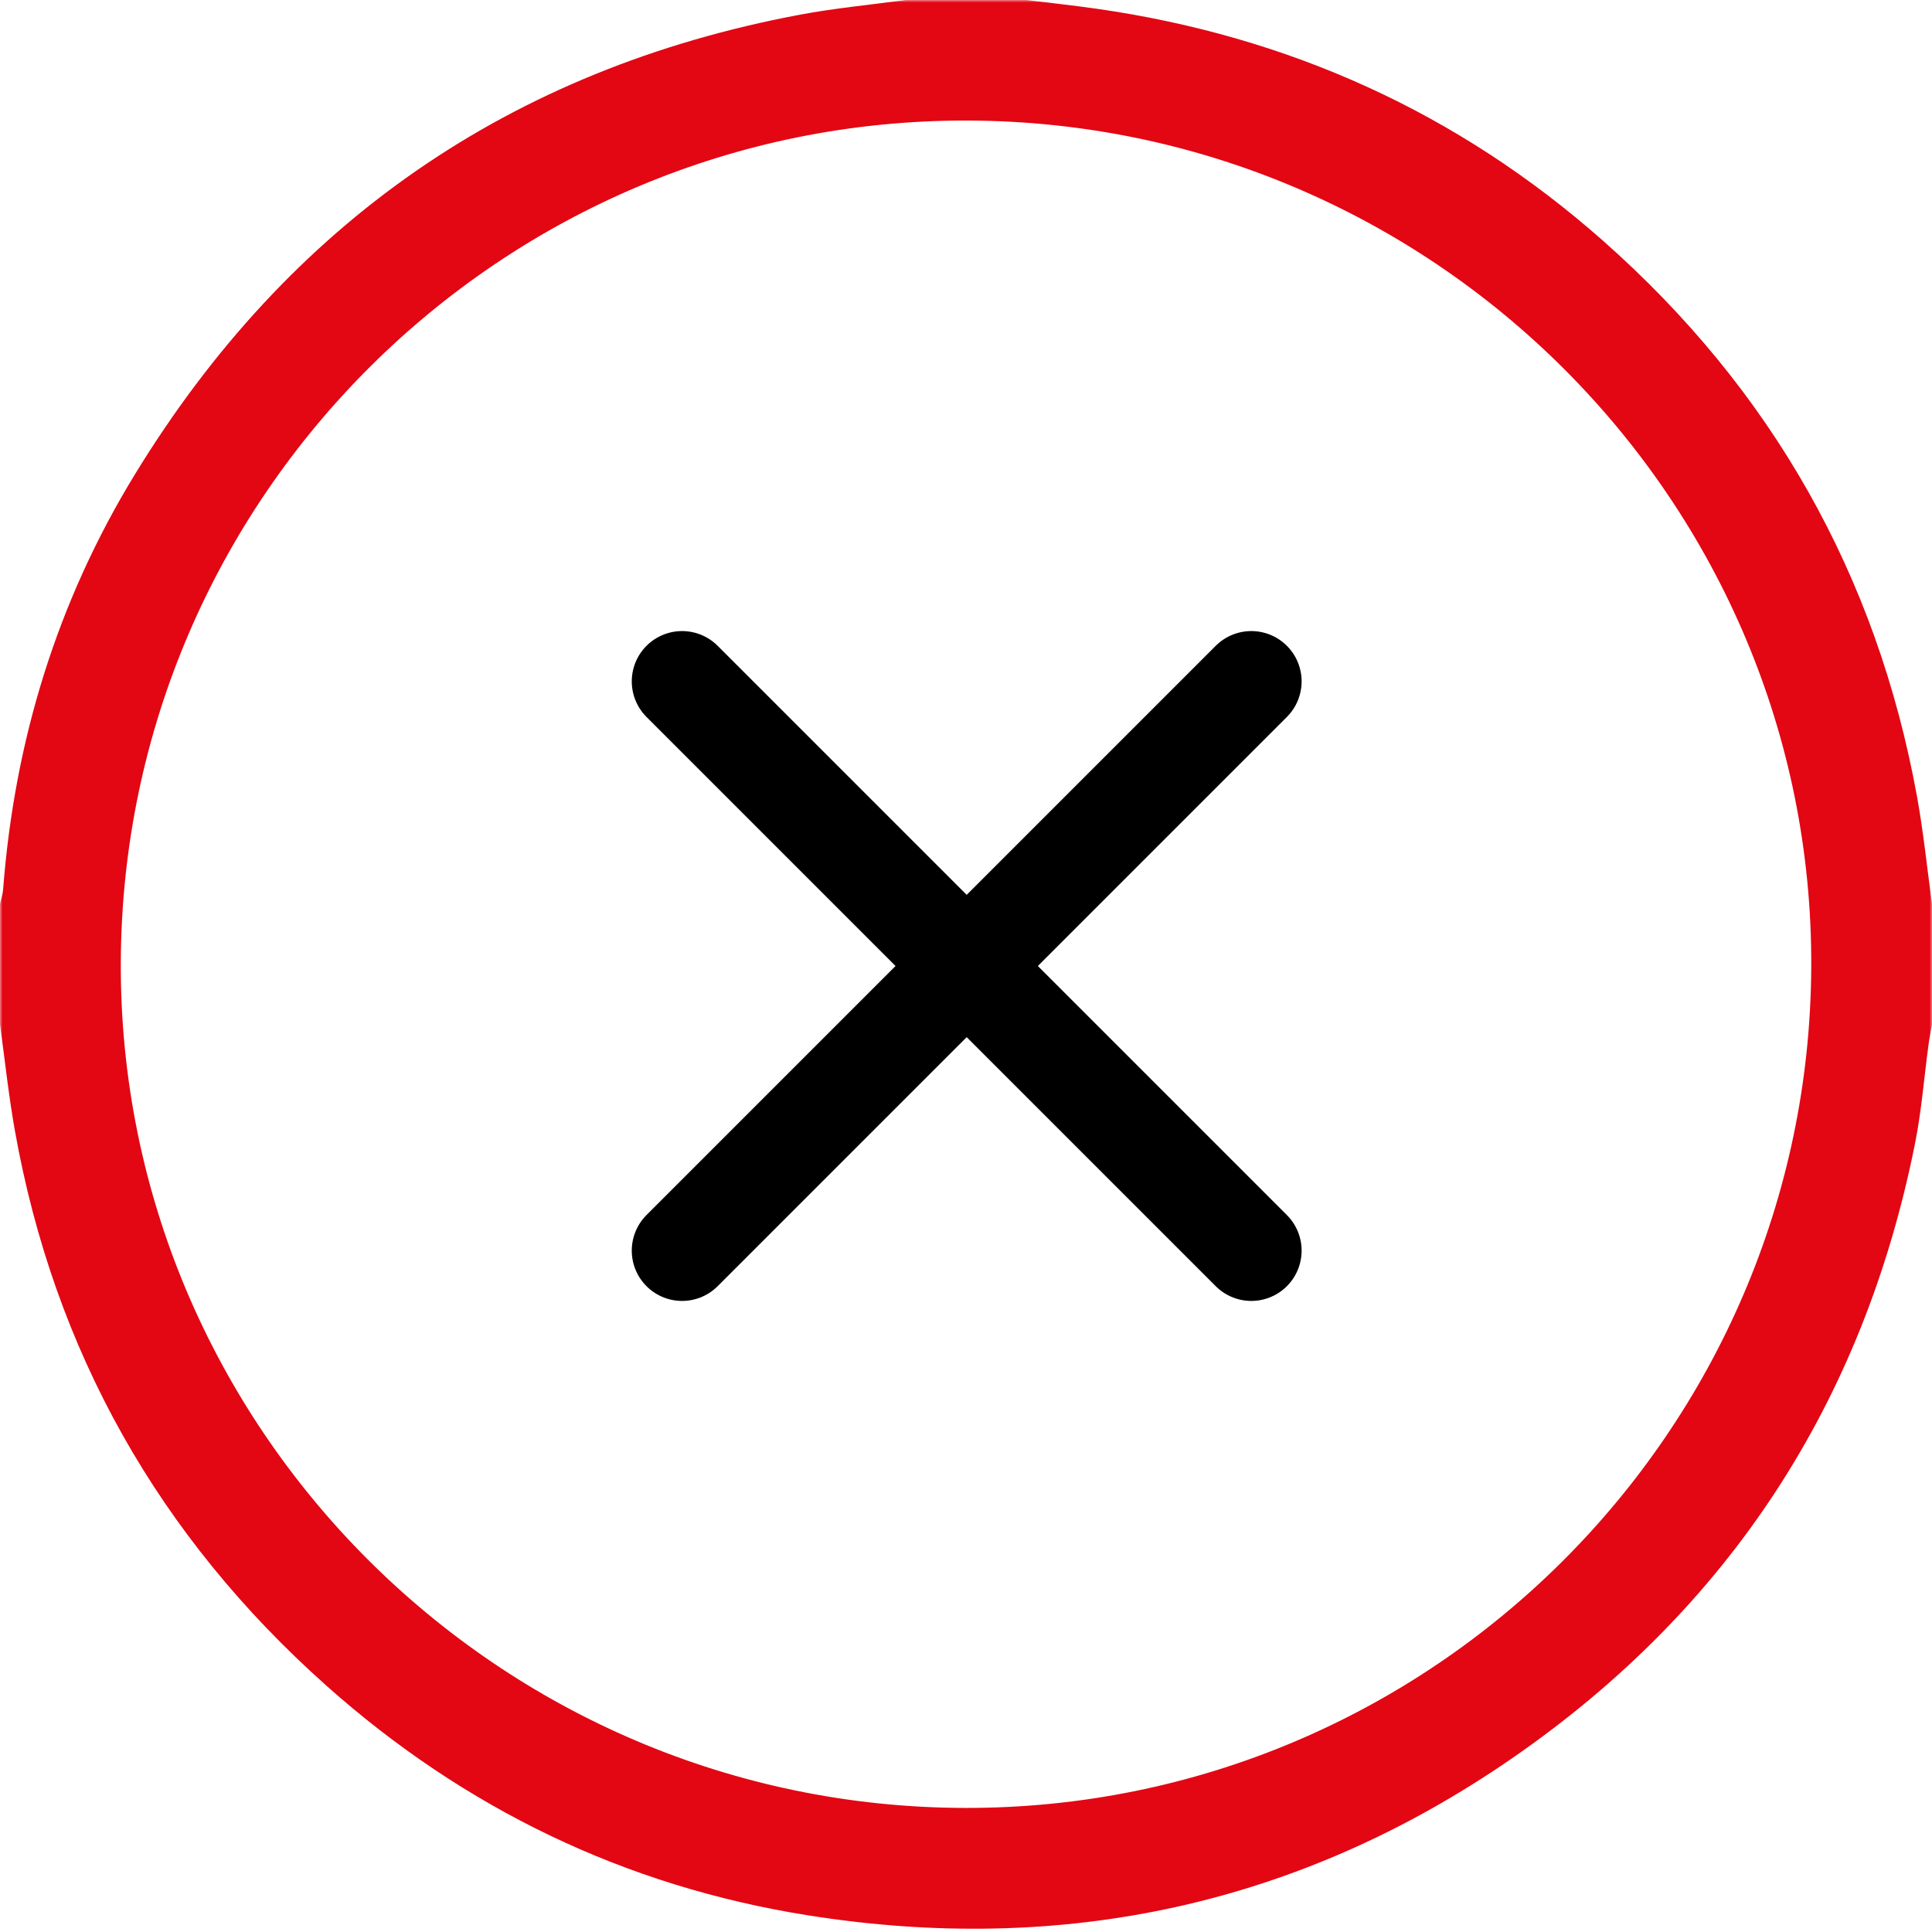 <?xml version="1.0" encoding="UTF-8"?> <svg xmlns="http://www.w3.org/2000/svg" viewBox="0 0 384.00 384.00" data-guides="{&quot;vertical&quot;:[],&quot;horizontal&quot;:[]}"><mask x="0" y="0" width="384" height="384" data-from-defs="true" maskUnits="userSpaceOnUse" maskContentUnits="userSpaceOnUse" id="tSvg70d1efd096"><path fill="white" width="384" height="384" id="tSvg12d9910ed53" title="Rectangle 1" fill-opacity="1" stroke="none" stroke-opacity="1" d="M0 0H384V384H0Z" style="transform: rotate(180deg) skewY(360deg); transform-origin: 192px 192px;"></path></mask><path fill="#E30613" stroke="none" fill-opacity="1" stroke-width="1" stroke-opacity="1" id="tSvgbdb401988b" title="Path 1" d="M180 0C188 0 196 0 204 0C208.68 0.58 213.38 1.08 218.05 1.75C256.12 7.21 289.79 22.38 318.6 47.84C352.1 77.43 373 114.27 381.01 158.26C382.3 165.34 383.02 172.53 384 179.67C384 187.66 384 195.64 384 203.63C383.77 204.97 383.49 206.29 383.31 207.64C382.42 214.18 381.92 220.8 380.63 227.26C370.36 278.69 343.68 319.69 300.54 349.47C258.25 378.66 211.19 388.74 160.5 380.67C124.23 374.9 92.26 359.44 64.86 335.03C31.59 305.38 10.78 268.6 2.95 224.68C1.71 217.71 0.97 210.65 0 203.63C0 195.643 0 187.657 0 179.67C0.21 178.71 0.55 177.76 0.62 176.78C2.88 147.21 11.37 119.53 26.84 94.24C57.32 44.41 101.33 13.76 158.94 2.93C165.9 1.62 172.98 0.96 180 0ZM192.25 23.96C99.84 23.74 24.41 98.73 24.01 191.22C23.61 283.54 99.02 359.12 191.76 359.34C284.18 359.56 359.62 284.56 360 192.09C360.38 99.78 284.96 24.19 192.25 23.96Z" mask="url(#tSvg70d1efd096)"></path><path fill="none" stroke="#000000" fill-opacity="1" stroke-width="20" stroke-opacity="1" stroke-linecap="round" stroke-linejoin="round" id="tSvg1809e9a5b78" title="Path 2" d="M135.569 135.431C155.274 155.137 174.98 174.842 194.685 194.548C212.692 212.555 230.699 230.562 248.706 248.569" mask="url(#tSvg70d1efd096)"></path><path fill="none" stroke="#000000" fill-opacity="1" stroke-width="20" stroke-opacity="1" stroke-linecap="round" stroke-linejoin="round" id="tSvg2730f58234" title="Path 3" d="M248.706 135.431C229 155.137 209.295 174.842 189.589 194.548C171.582 212.555 153.575 230.562 135.568 248.569" mask="url(#tSvg70d1efd096)"></path><defs></defs></svg> 